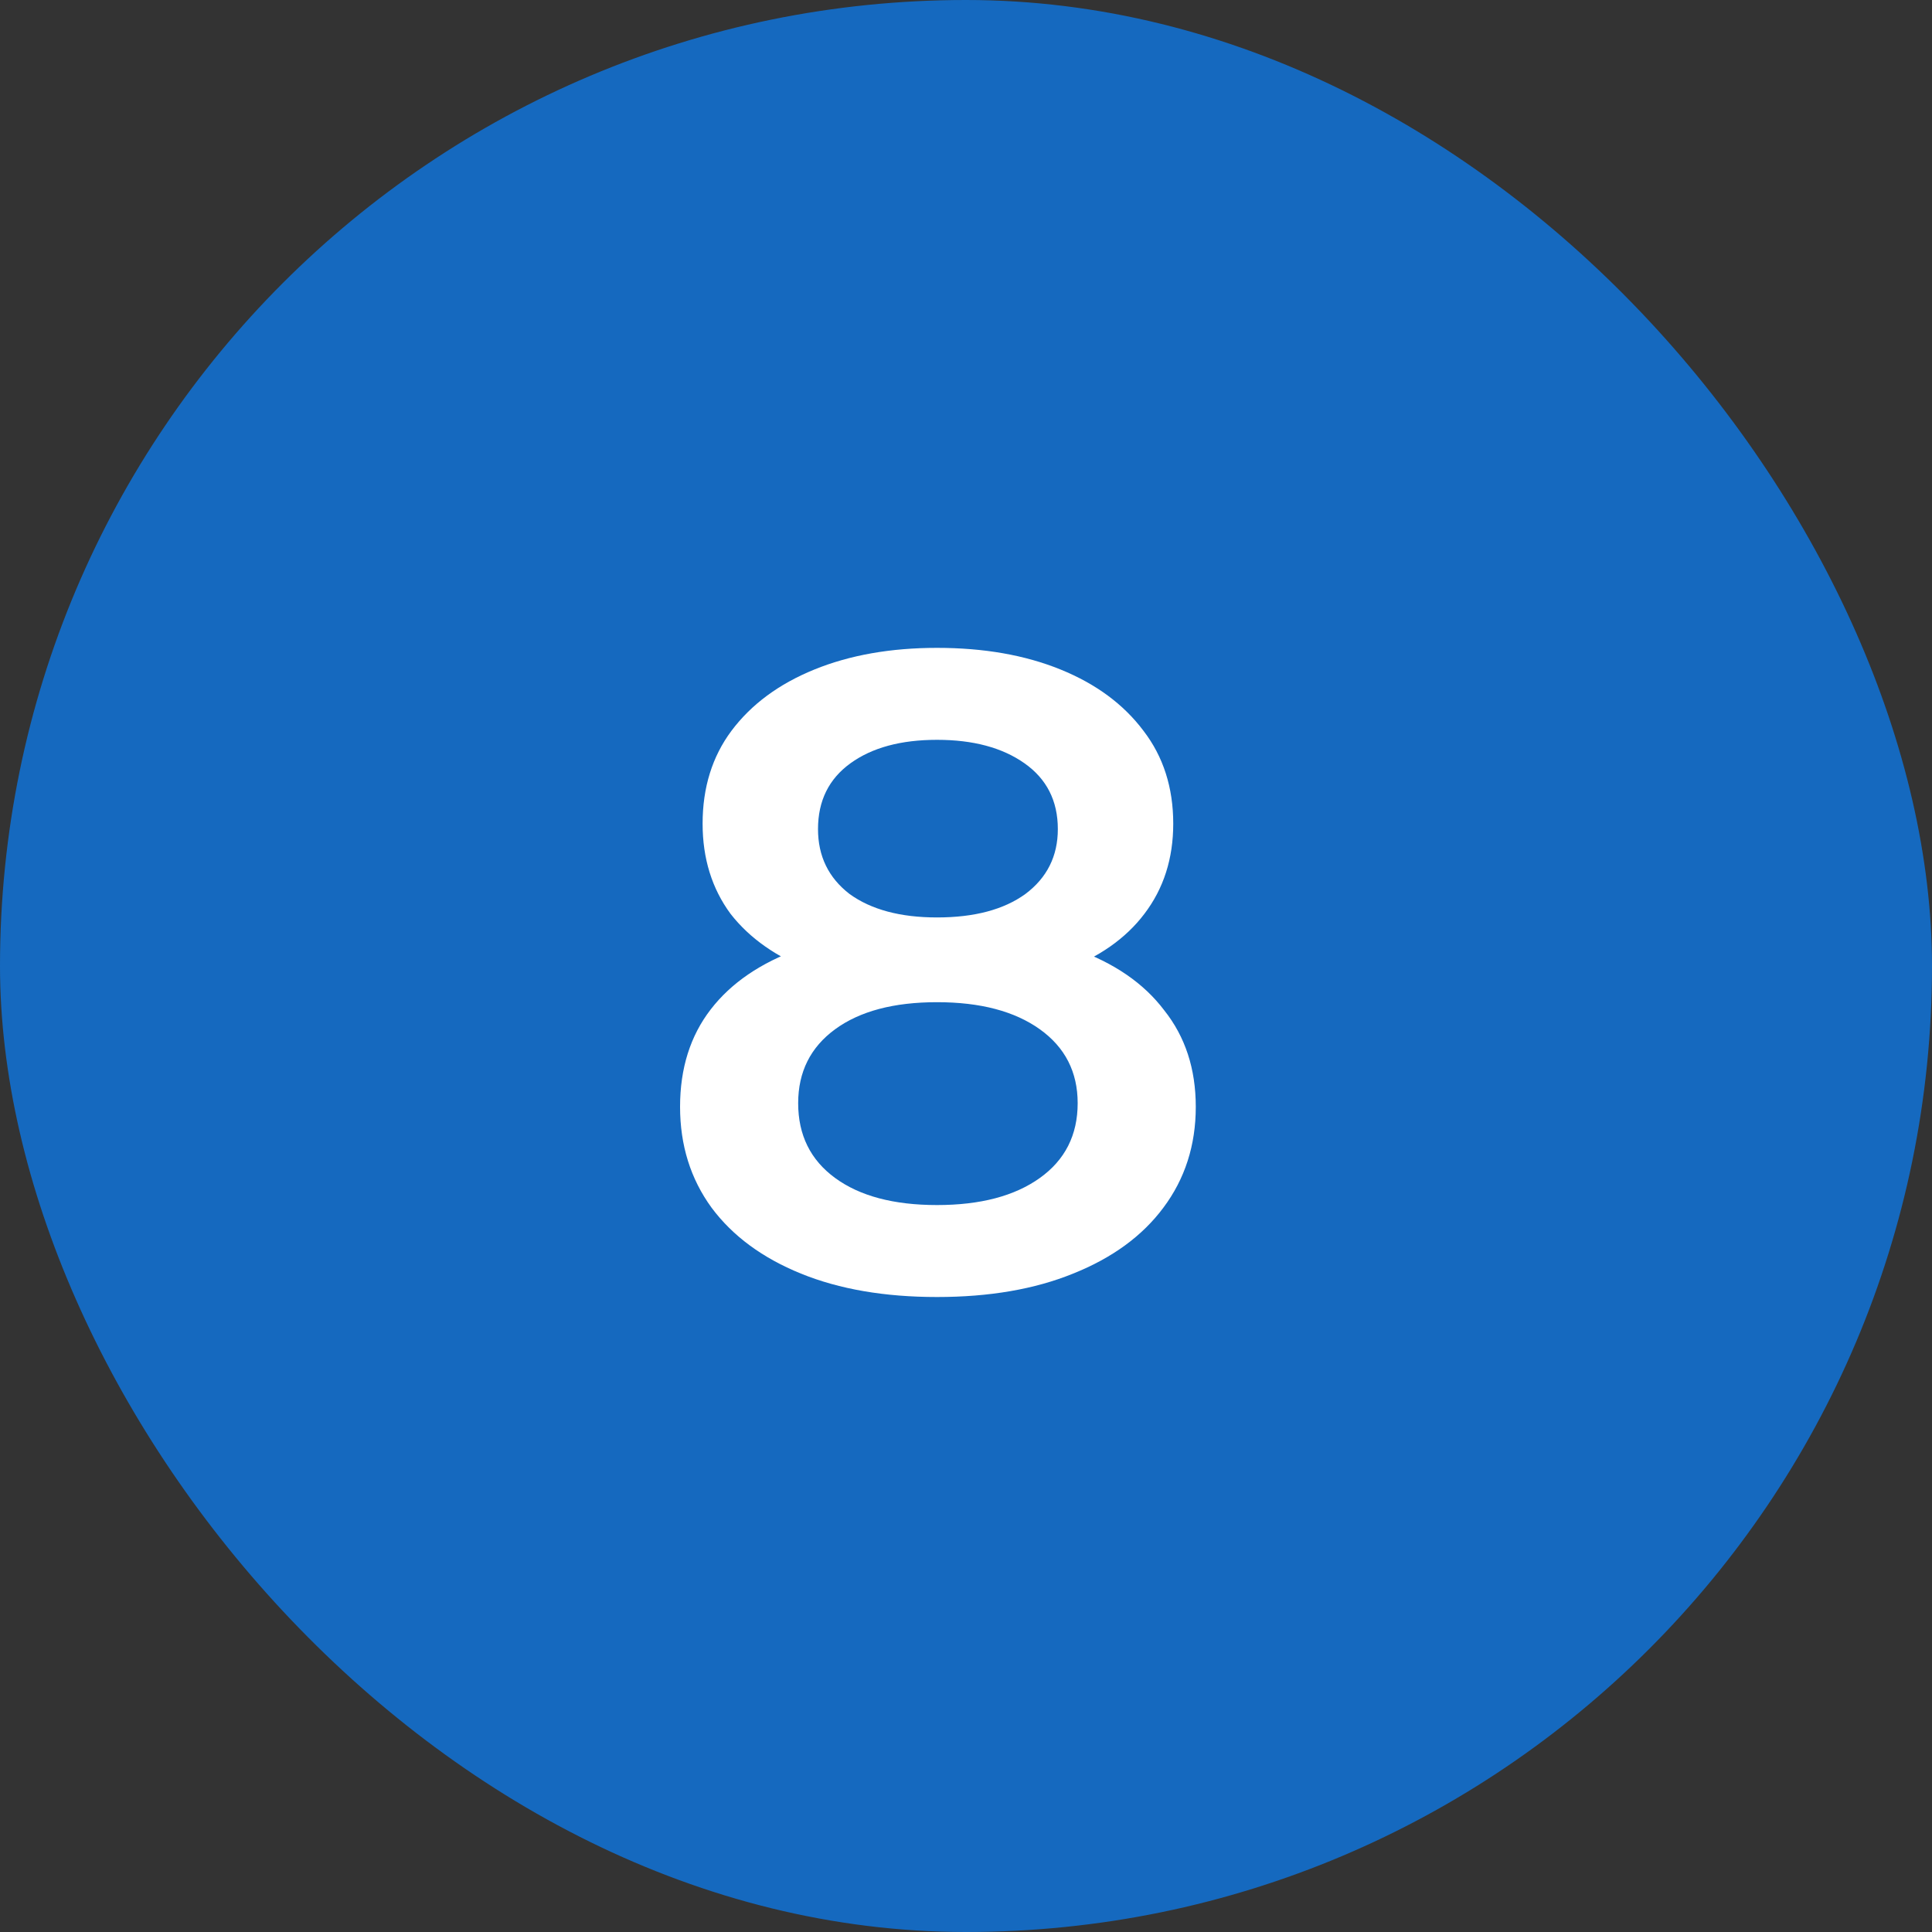 <?xml version="1.0" encoding="UTF-8"?> <svg xmlns="http://www.w3.org/2000/svg" width="30" height="30" viewBox="0 0 30 30" fill="none"><rect x="0" y="0" width="30" height="30" fill="#333333" stroke="none"/> <rect width="30" height="30" rx="15" fill="#1569BF"></rect> <path d="M14.55 20.14C13.738 20.14 13.033 20.019 12.436 19.776C11.839 19.533 11.377 19.193 11.05 18.754C10.723 18.306 10.56 17.783 10.56 17.186C10.56 16.589 10.719 16.085 11.036 15.674C11.353 15.263 11.811 14.951 12.408 14.736C13.005 14.521 13.719 14.414 14.55 14.414C15.381 14.414 16.095 14.521 16.692 14.736C17.299 14.951 17.761 15.268 18.078 15.688C18.405 16.099 18.568 16.598 18.568 17.186C18.568 17.783 18.4 18.306 18.064 18.754C17.737 19.193 17.271 19.533 16.664 19.776C16.067 20.019 15.362 20.14 14.55 20.14ZM14.55 18.712C15.222 18.712 15.754 18.572 16.146 18.292C16.538 18.012 16.734 17.625 16.734 17.13C16.734 16.645 16.538 16.262 16.146 15.982C15.754 15.702 15.222 15.562 14.55 15.562C13.878 15.562 13.351 15.702 12.968 15.982C12.585 16.262 12.394 16.645 12.394 17.13C12.394 17.625 12.585 18.012 12.968 18.292C13.351 18.572 13.878 18.712 14.55 18.712ZM14.55 15.366C13.794 15.366 13.145 15.268 12.604 15.072C12.063 14.867 11.643 14.573 11.344 14.19C11.055 13.798 10.91 13.331 10.91 12.79C10.91 12.23 11.059 11.749 11.358 11.348C11.666 10.937 12.095 10.62 12.646 10.396C13.197 10.172 13.831 10.06 14.55 10.06C15.278 10.06 15.917 10.172 16.468 10.396C17.019 10.62 17.448 10.937 17.756 11.348C18.064 11.749 18.218 12.23 18.218 12.79C18.218 13.331 18.069 13.798 17.77 14.19C17.481 14.573 17.061 14.867 16.51 15.072C15.959 15.268 15.306 15.366 14.55 15.366ZM14.55 14.246C15.129 14.246 15.586 14.125 15.922 13.882C16.258 13.63 16.426 13.294 16.426 12.874C16.426 12.435 16.253 12.095 15.908 11.852C15.563 11.609 15.11 11.488 14.55 11.488C13.99 11.488 13.542 11.609 13.206 11.852C12.87 12.095 12.702 12.435 12.702 12.874C12.702 13.294 12.865 13.63 13.192 13.882C13.528 14.125 13.981 14.246 14.55 14.246Z" fill="white"></path> </svg> 